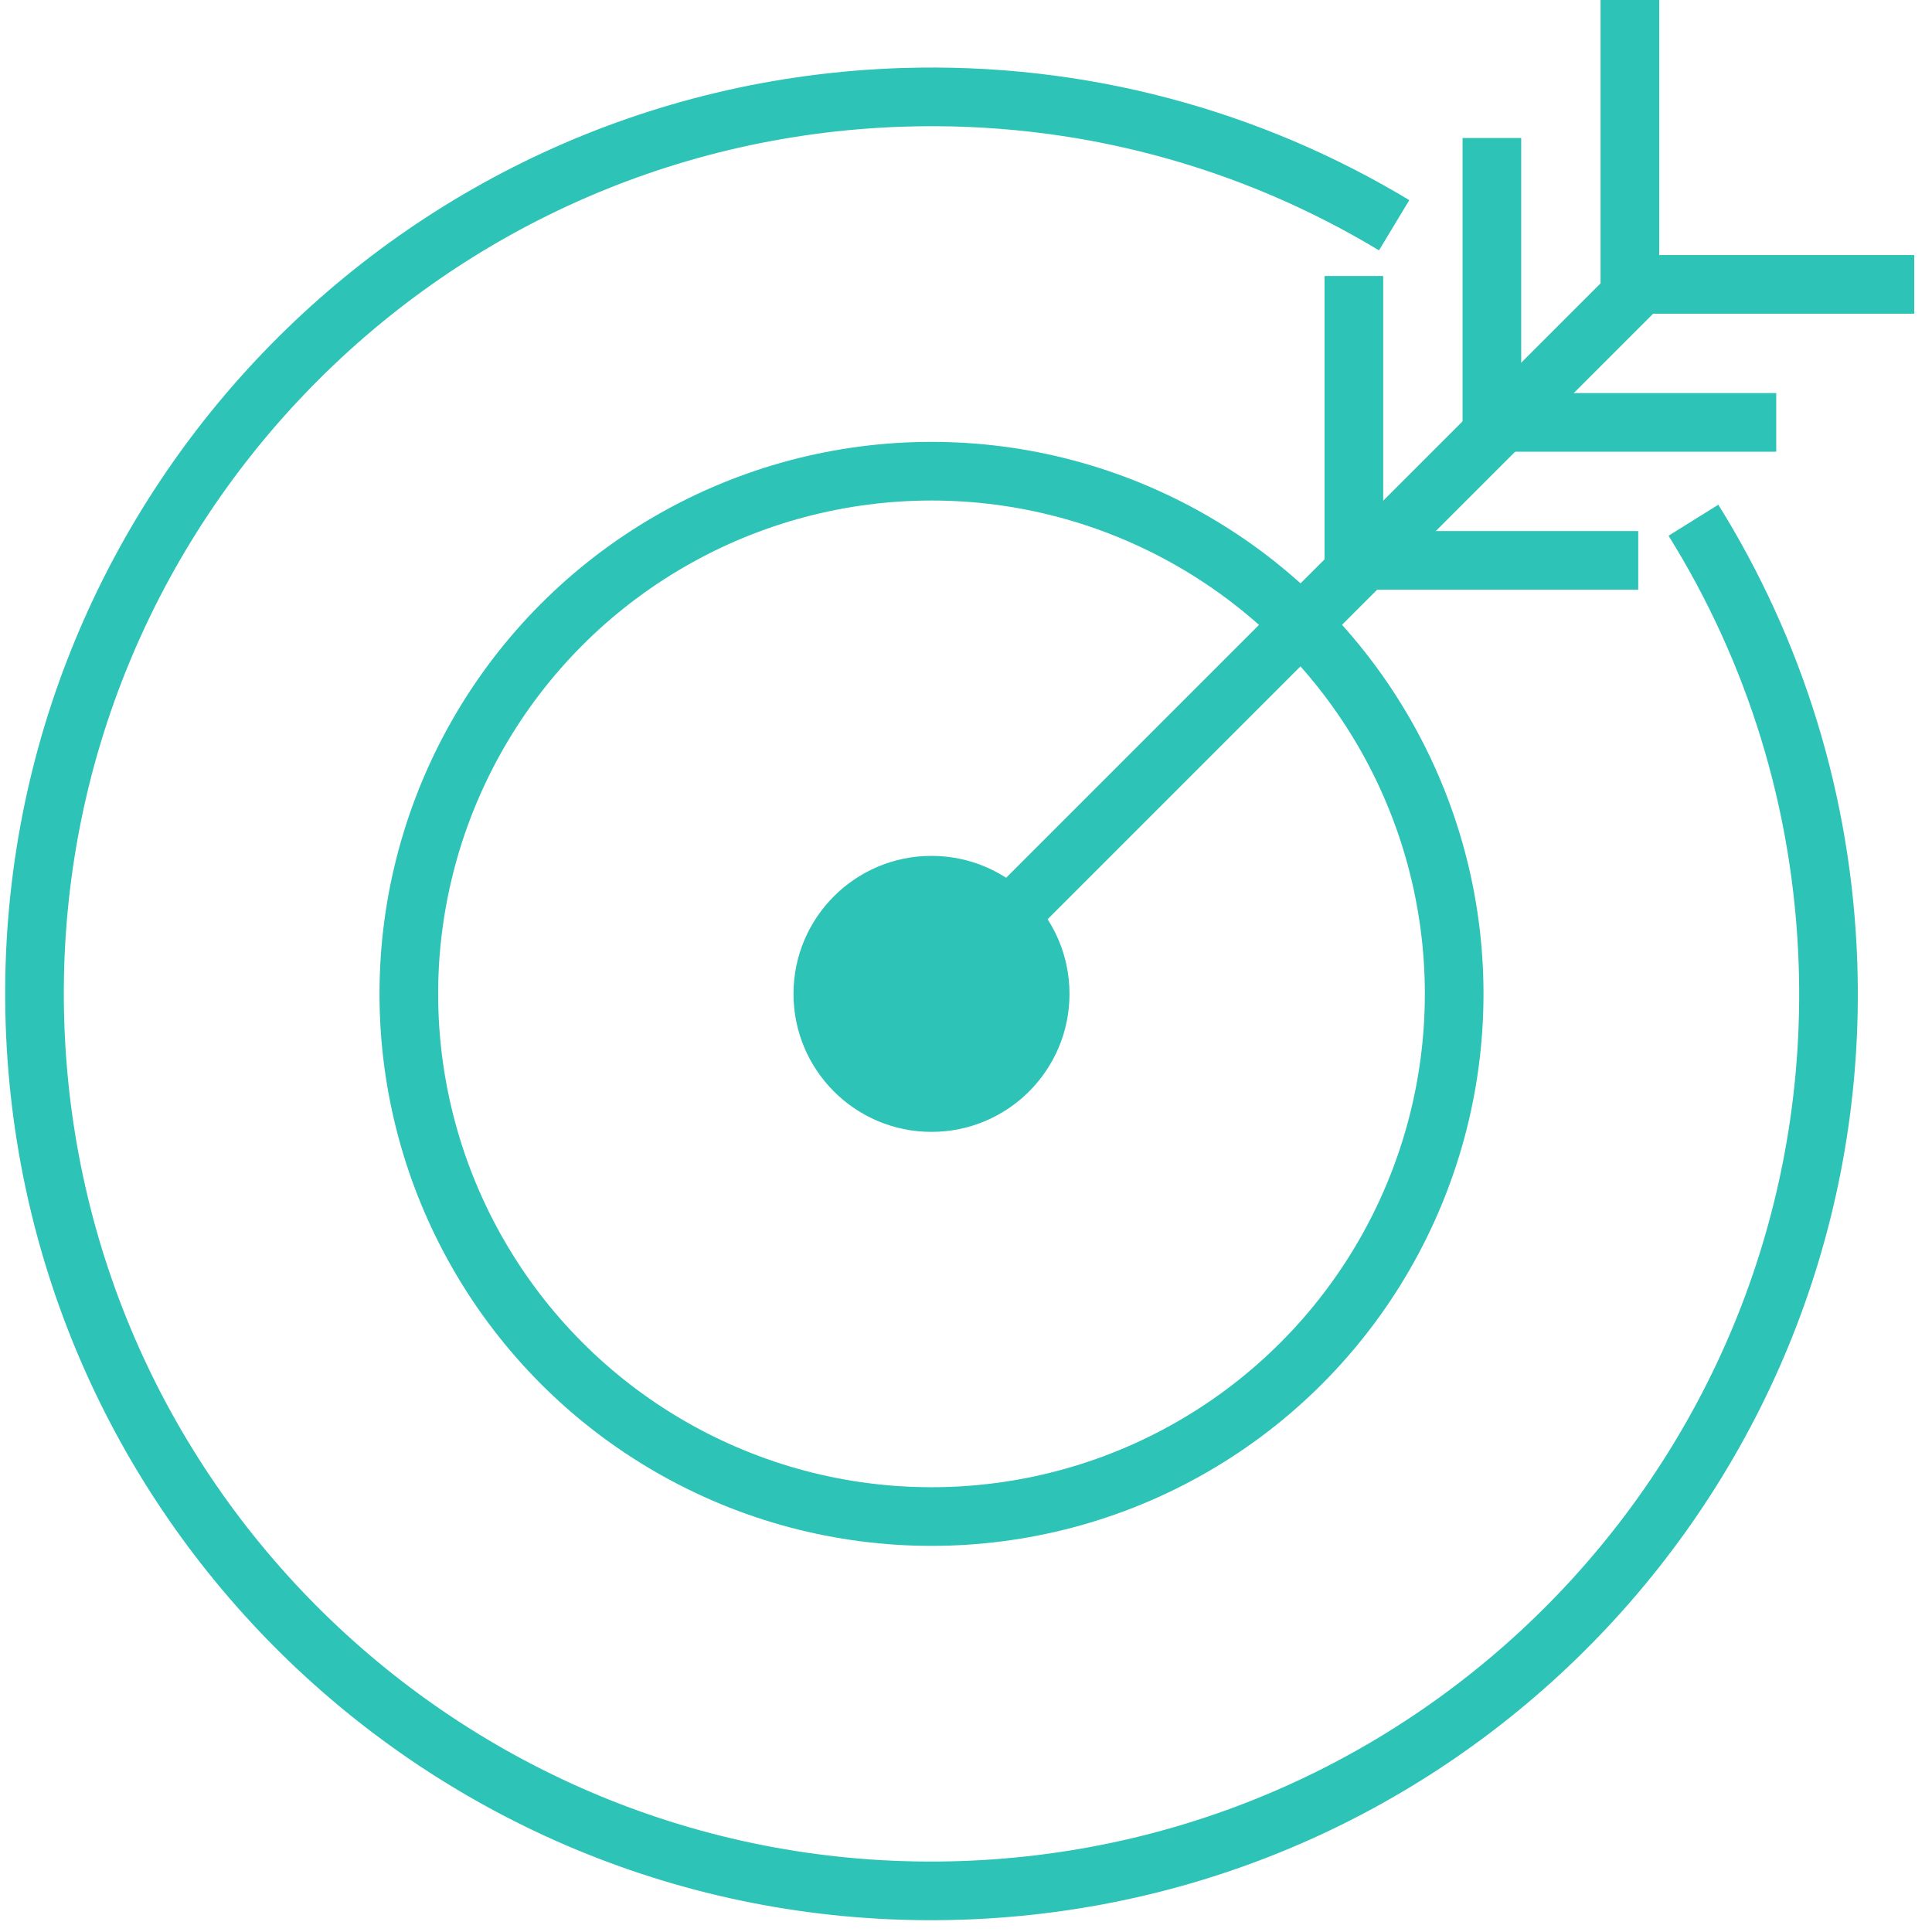 <?xml version="1.0" encoding="UTF-8"?> <svg xmlns="http://www.w3.org/2000/svg" width="56" height="56" viewBox="0 0 56 56" fill="none"> <circle cx="27" cy="28.808" r="15.15" stroke="#2DC3B7" stroke-width="1.7"></circle> <circle cx="27" cy="28.808" r="4" fill="#2DC3B7"></circle> <path d="M40.41 6.529C36.257 4.025 31.358 2.652 26.151 2.822C11.799 3.291 0.545 15.306 1.014 29.657C1.483 44.009 13.498 55.263 27.849 54.794C42.201 54.324 53.455 42.31 52.986 27.958C52.831 23.225 51.421 18.829 49.085 15.079" stroke="#2DC3B7" stroke-width="1.7"></path> <path d="M48 7.808L27 28.808" stroke="#2DC3B7" stroke-width="1.7"></path> <path d="M39.243 8V16.485" stroke="#2DC3B7" stroke-width="1.7"></path> <path d="M47.485 16.243H39" stroke="#2DC3B7" stroke-width="1.7"></path> <path d="M43.243 4V12.485" stroke="#2DC3B7" stroke-width="1.7"></path> <path d="M51.485 12.243H43" stroke="#2DC3B7" stroke-width="1.7"></path> <path d="M47.243 3.51667e-05V8.485" stroke="#2DC3B7" stroke-width="1.7"></path> <path d="M55.485 8.243H47" stroke="#2DC3B7" stroke-width="1.7"></path> </svg> 